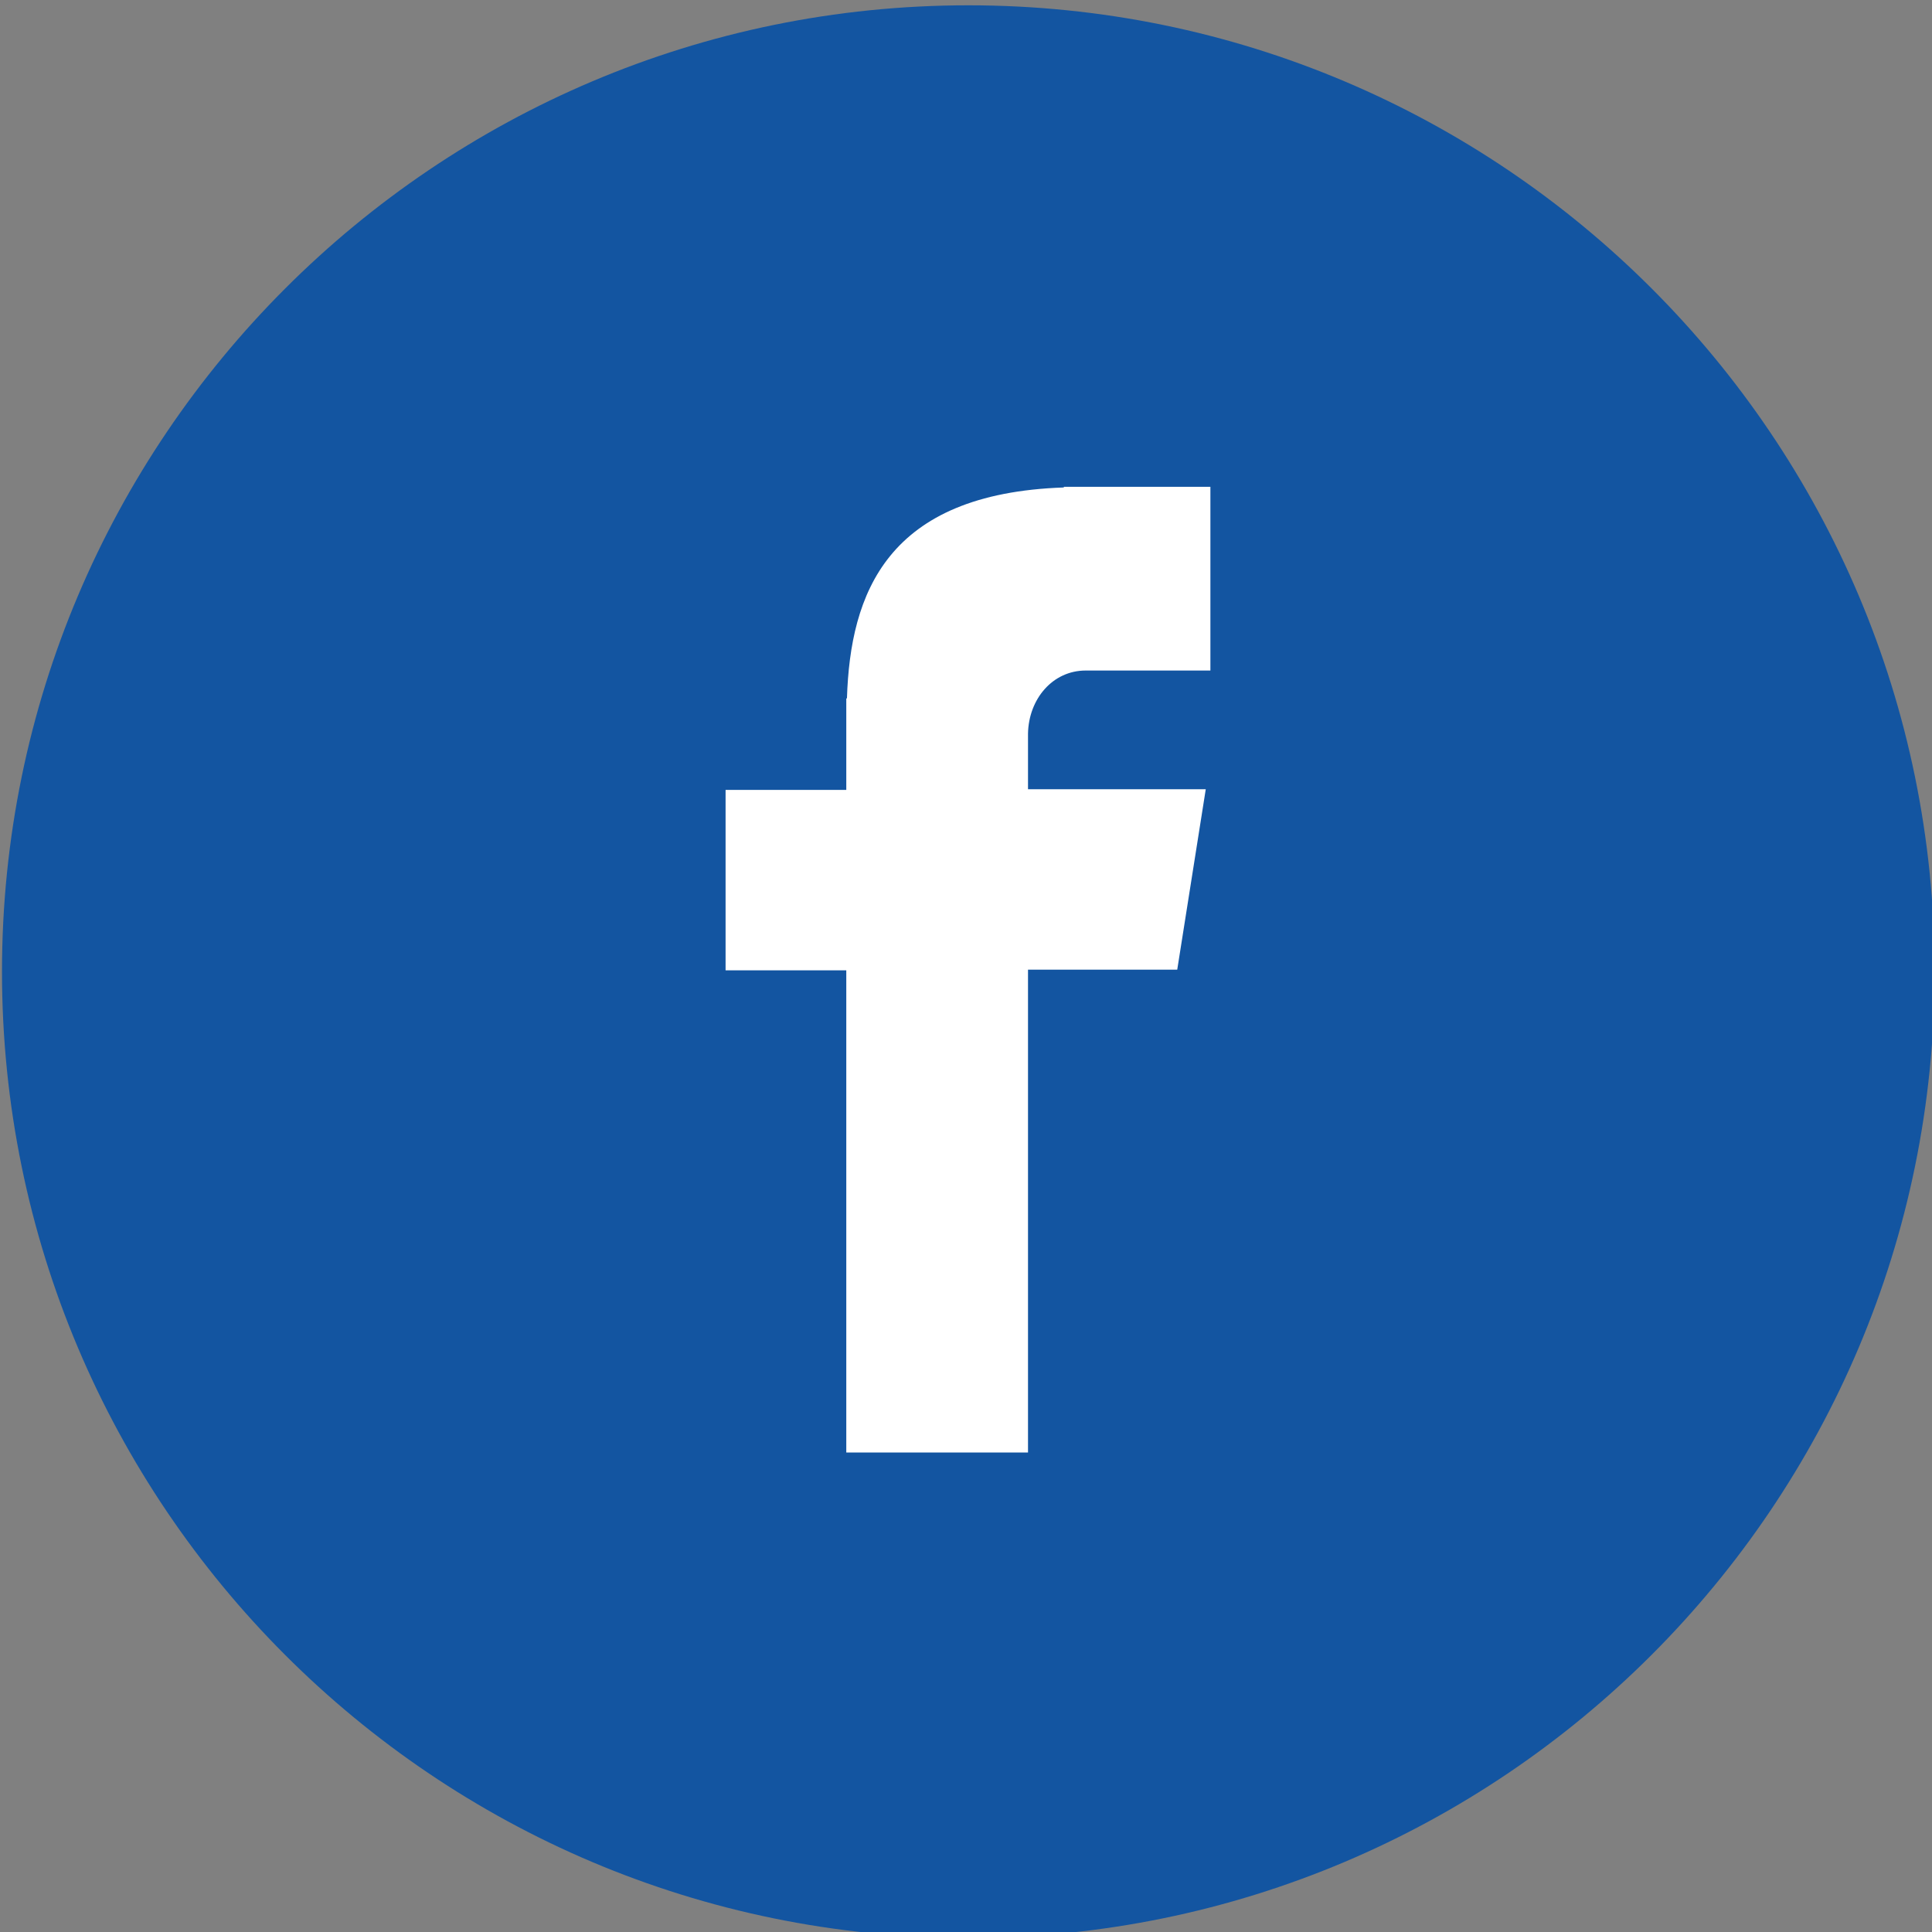 <?xml version="1.0" encoding="utf-8"?>
<!-- Generator: Adobe Illustrator 24.0.1, SVG Export Plug-In . SVG Version: 6.00 Build 0)  -->
<svg version="1.1" id="Layer_1" xmlns="http://www.w3.org/2000/svg" xmlns:xlink="http://www.w3.org/1999/xlink" x="0px" y="0px"
	 viewBox="0 0 291.3 291.3" style="enable-background:new 0 0 291.3 291.3;" xml:space="preserve">
<rect x="0" y="0" width="291.3" height="291.3" fill="#808080" stroke="none"/>
<style type="text/css">
	.st0{fill:#1355A1;}
	.st1{fill:#FFFFFF;}
</style>
<g>
	<path class="st0" d="M146,0.8c80.4,0,145.7,65.2,145.7,145.7c0,80.4-65.2,145.7-145.7,145.7S0.3,226.9,0.3,146.5
		C0.3,66.1,65.6,0.8,146,0.8z"/>
	<path class="st1" d="M163.7,101.1h18.8V73.4h-22.1v0.1c-26.7,0.9-32.2,16-32.7,31.8h-0.1v13.8h-18.2v27.2h18.2V219h27.4v-72.8h22.5
		l4.3-27.2h-26.8v-8.4C155.1,105.4,158.7,101.1,163.7,101.1z"/>
</g>
</svg>
